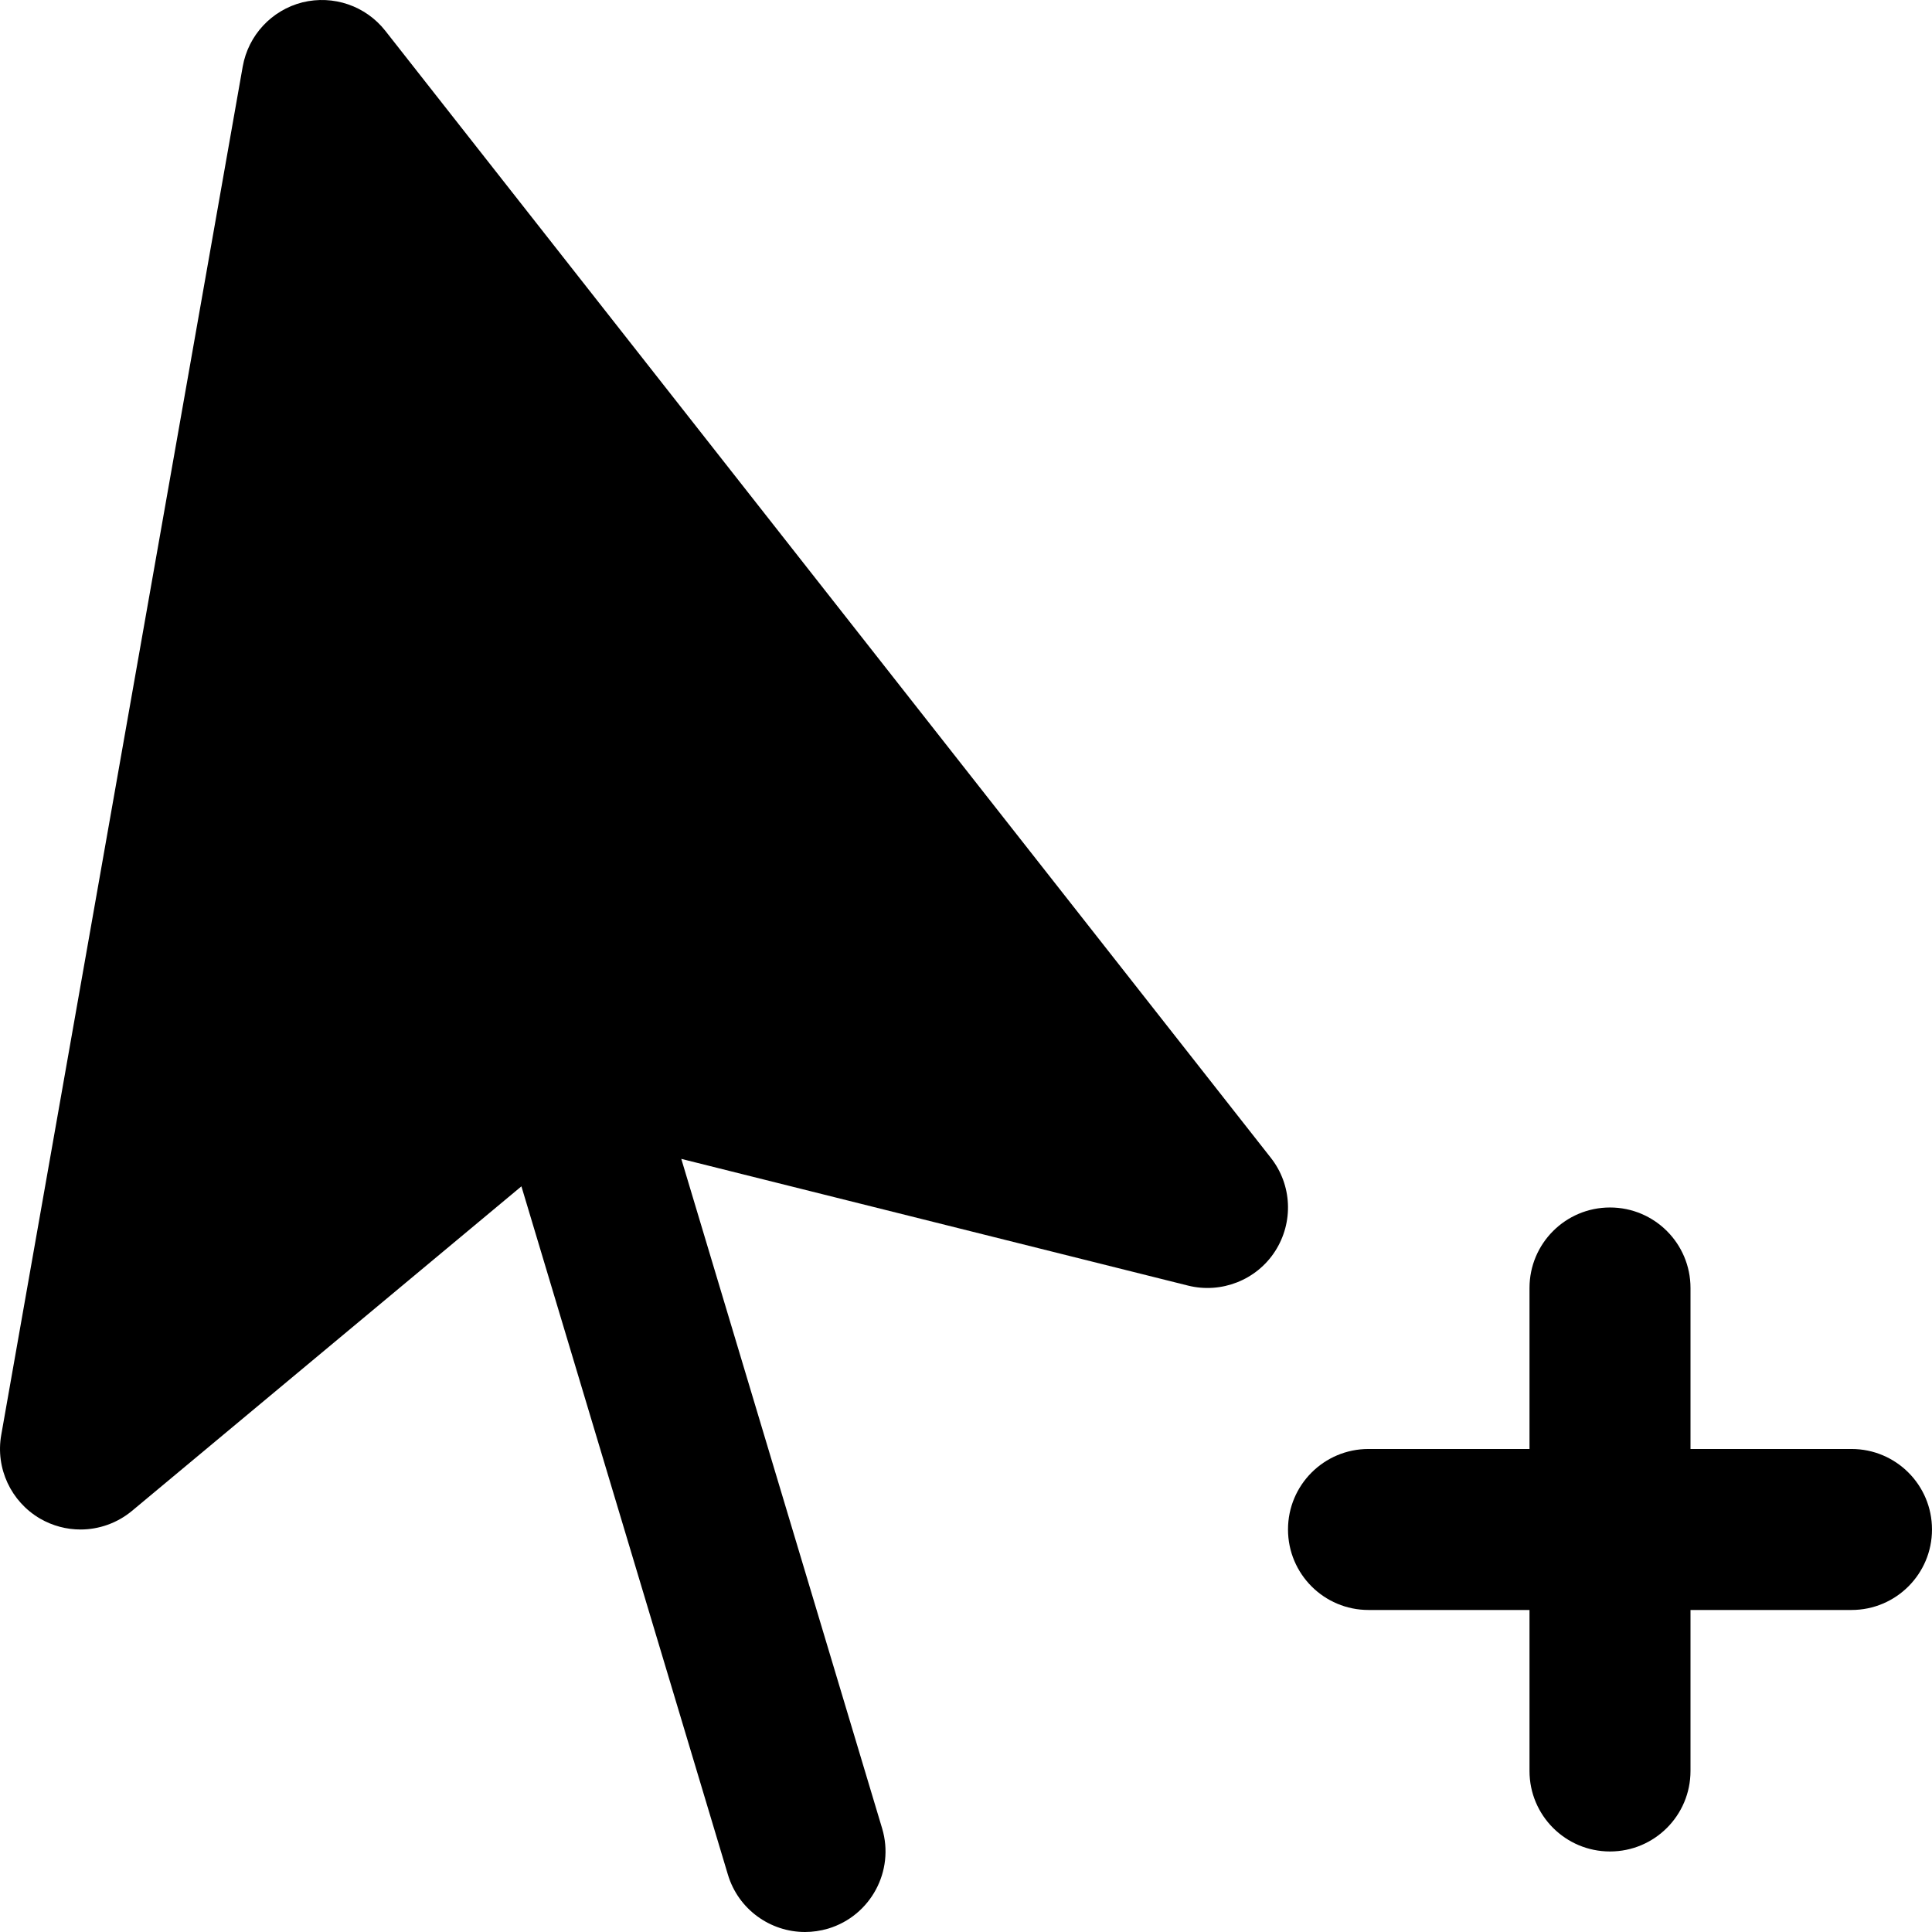 <?xml version="1.0" encoding="iso-8859-1"?>
<!-- Generator: Adobe Illustrator 19.0.0, SVG Export Plug-In . SVG Version: 6.00 Build 0)  -->
<svg version="1.1" id="Layer_1" xmlns="http://www.w3.org/2000/svg" xmlns:xlink="http://www.w3.org/1999/xlink" x="0px" y="0px"
	 viewBox="0 0 512.004 512.004" style="enable-background:new 0 0 512.004 512.004;" xml:space="preserve">
<g>
	<g>
		<g>
			<path d="M102.107,8.154c-5.205-6.613-13.76-9.536-21.952-7.531c-8.171,2.069-14.357,8.725-15.829,17.003l-64,362.667
				c-1.557,8.811,2.581,17.664,10.304,22.165c3.328,1.92,7.019,2.88,10.709,2.88c4.864,0,9.728-1.685,13.653-4.949l103.189-85.995
				l54.72,182.4c2.773,9.237,11.243,15.211,20.437,15.211c2.027,0,4.075-0.299,6.123-0.896c11.285-3.392,17.685-15.296,14.315-26.56
				L180.55,307.119l134.293,33.579c8.811,2.197,18.133-1.451,23.061-9.088c4.949-7.659,4.523-17.621-1.131-24.789L102.107,8.154z"/>
			<path d="M490.67,383.998h-42.667v-42.667c0-11.776-9.536-21.333-21.333-21.333s-21.333,9.557-21.333,21.333v42.667H362.67
				c-11.797,0-21.333,9.557-21.333,21.333s9.536,21.333,21.333,21.333h42.667v42.667c0,11.776,9.536,21.333,21.333,21.333
				s21.333-9.557,21.333-21.333v-42.667h42.667c11.797,0,21.333-9.557,21.333-21.333S502.467,383.998,490.67,383.998z"/>
		</g>
	</g>
</g>
<g>
</g>
<g>
</g>
<g>
</g>
<g>
</g>
<g>
</g>
<g>
</g>
<g>
</g>
<g>
</g>
<g>
</g>
<g>
</g>
<g>
</g>
<g>
</g>
<g>
</g>
<g>
</g>
<g>
</g>
</svg>
